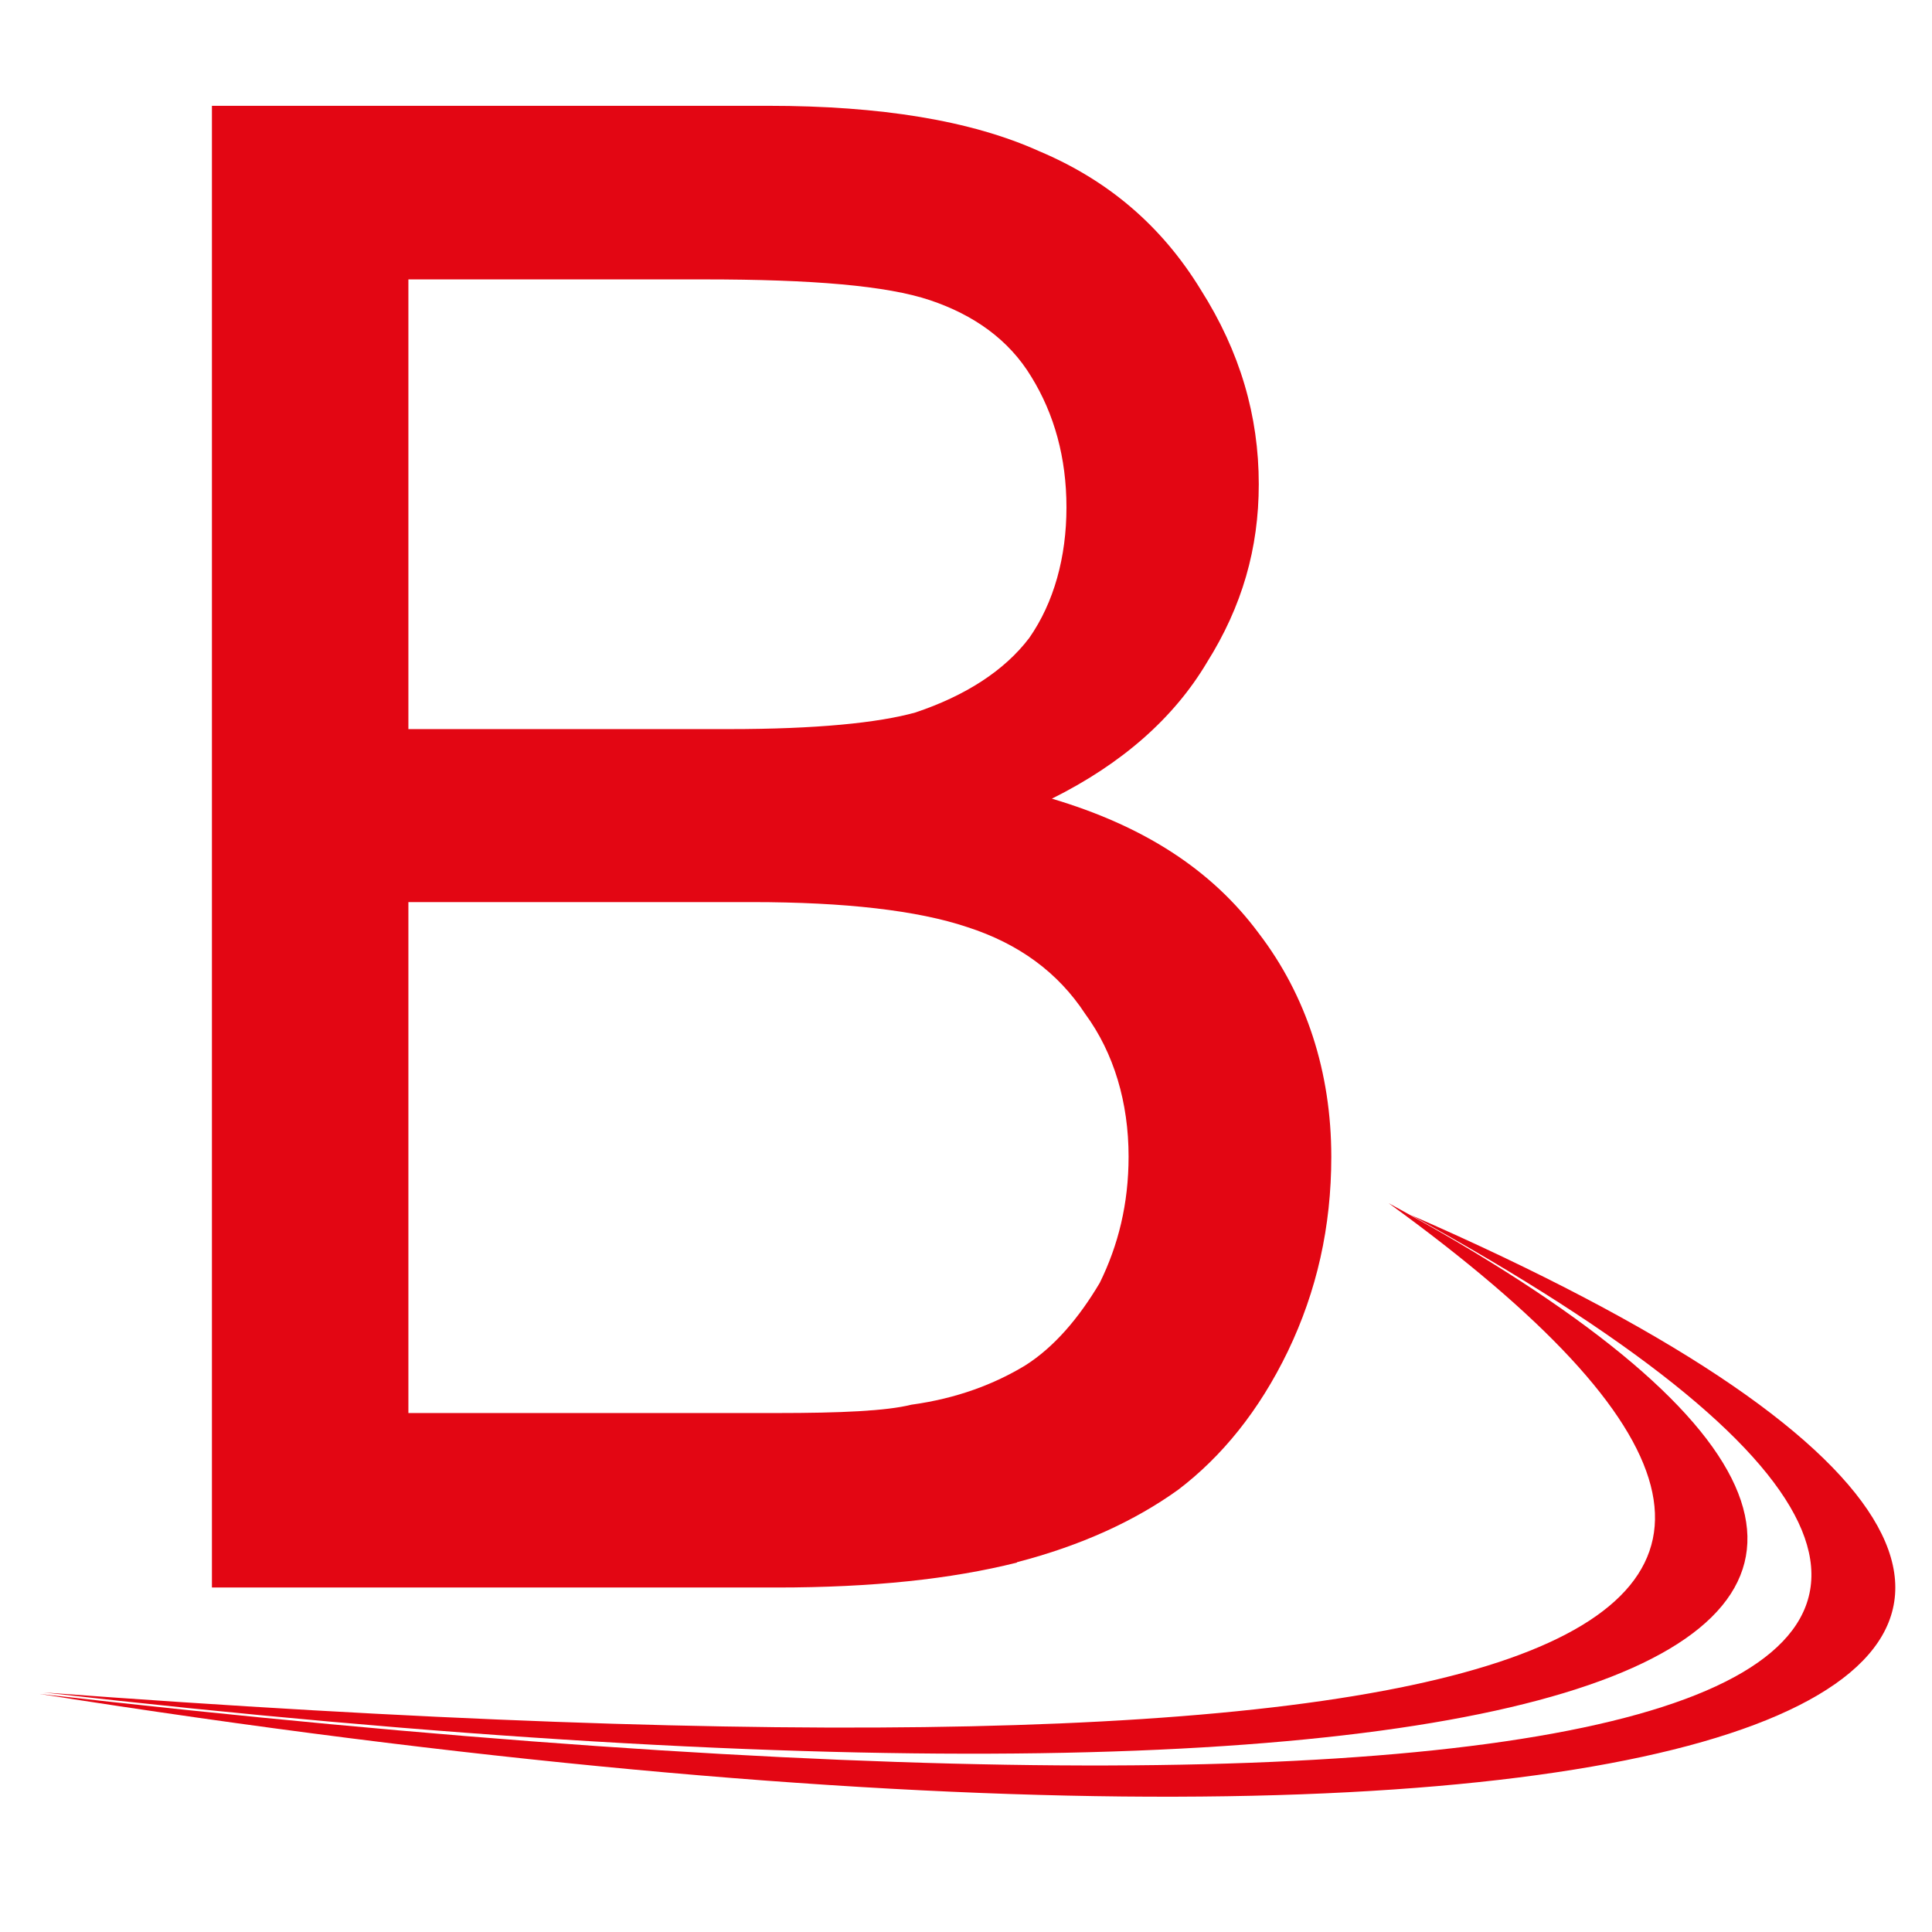 <?xml version="1.0" encoding="UTF-8"?>
<svg id="Camada_1" xmlns="http://www.w3.org/2000/svg" version="1.1" viewBox="0 0 65 65">
  <!-- Generator: Adobe Illustrator 29.8.1, SVG Export Plug-In . SVG Version: 2.1.1 Build 2)  -->
  <defs>
    <style>
      .st0 {
        fill: #e30613;
        fill-rule: evenodd;
      }
    </style>
  </defs>
  <path class="st0" d="M46.72,40.48c20.92,15.17,4.96,20.2-45.25,16.46,53.92,6.15,71.66-2.08,45.25-16.46Z"/>
  <path class="st0" d="M47.47,40.88c29.94,16.48,7.99,22.28-46.14,16.11,57.67,9.1,80.83-.97,46.14-16.11Z"/>
  <path class="st0" d="M34.21,52.56c2.16-.56,3.97-1.39,5.43-2.44,1.46-1.11,2.72-2.65,3.69-4.66.97-2.02,1.46-4.18,1.46-6.54,0-2.85-.84-5.43-2.44-7.52-1.6-2.16-3.9-3.62-6.96-4.53,2.37-1.18,4.11-2.72,5.22-4.59,1.18-1.88,1.74-3.83,1.74-5.99,0-2.3-.63-4.46-1.95-6.54-1.32-2.16-3.13-3.69-5.43-4.66-2.3-1.04-5.36-1.53-9.12-1.53H7.13v49.85h19.01c3.2,0,5.85-.28,8.08-.84ZM13.74,9.4h9.96c3.62,0,6.13.21,7.59.7,1.46.49,2.65,1.32,3.41,2.58.77,1.25,1.18,2.72,1.18,4.39s-.42,3.2-1.25,4.39c-.84,1.11-2.16,1.95-3.83,2.51-1.25.35-3.34.56-6.27.56h-10.79v-15.11ZM13.74,30.35h11.56c3.13,0,5.57.28,7.24.84,1.74.56,3.06,1.53,3.97,2.92.97,1.32,1.46,2.99,1.46,4.8,0,1.6-.35,2.99-.97,4.25-.7,1.18-1.53,2.16-2.51,2.78-1.04.63-2.3,1.11-3.83,1.32-.84.21-2.37.28-4.53.28h-12.39v-17.2Z"/>
</svg>